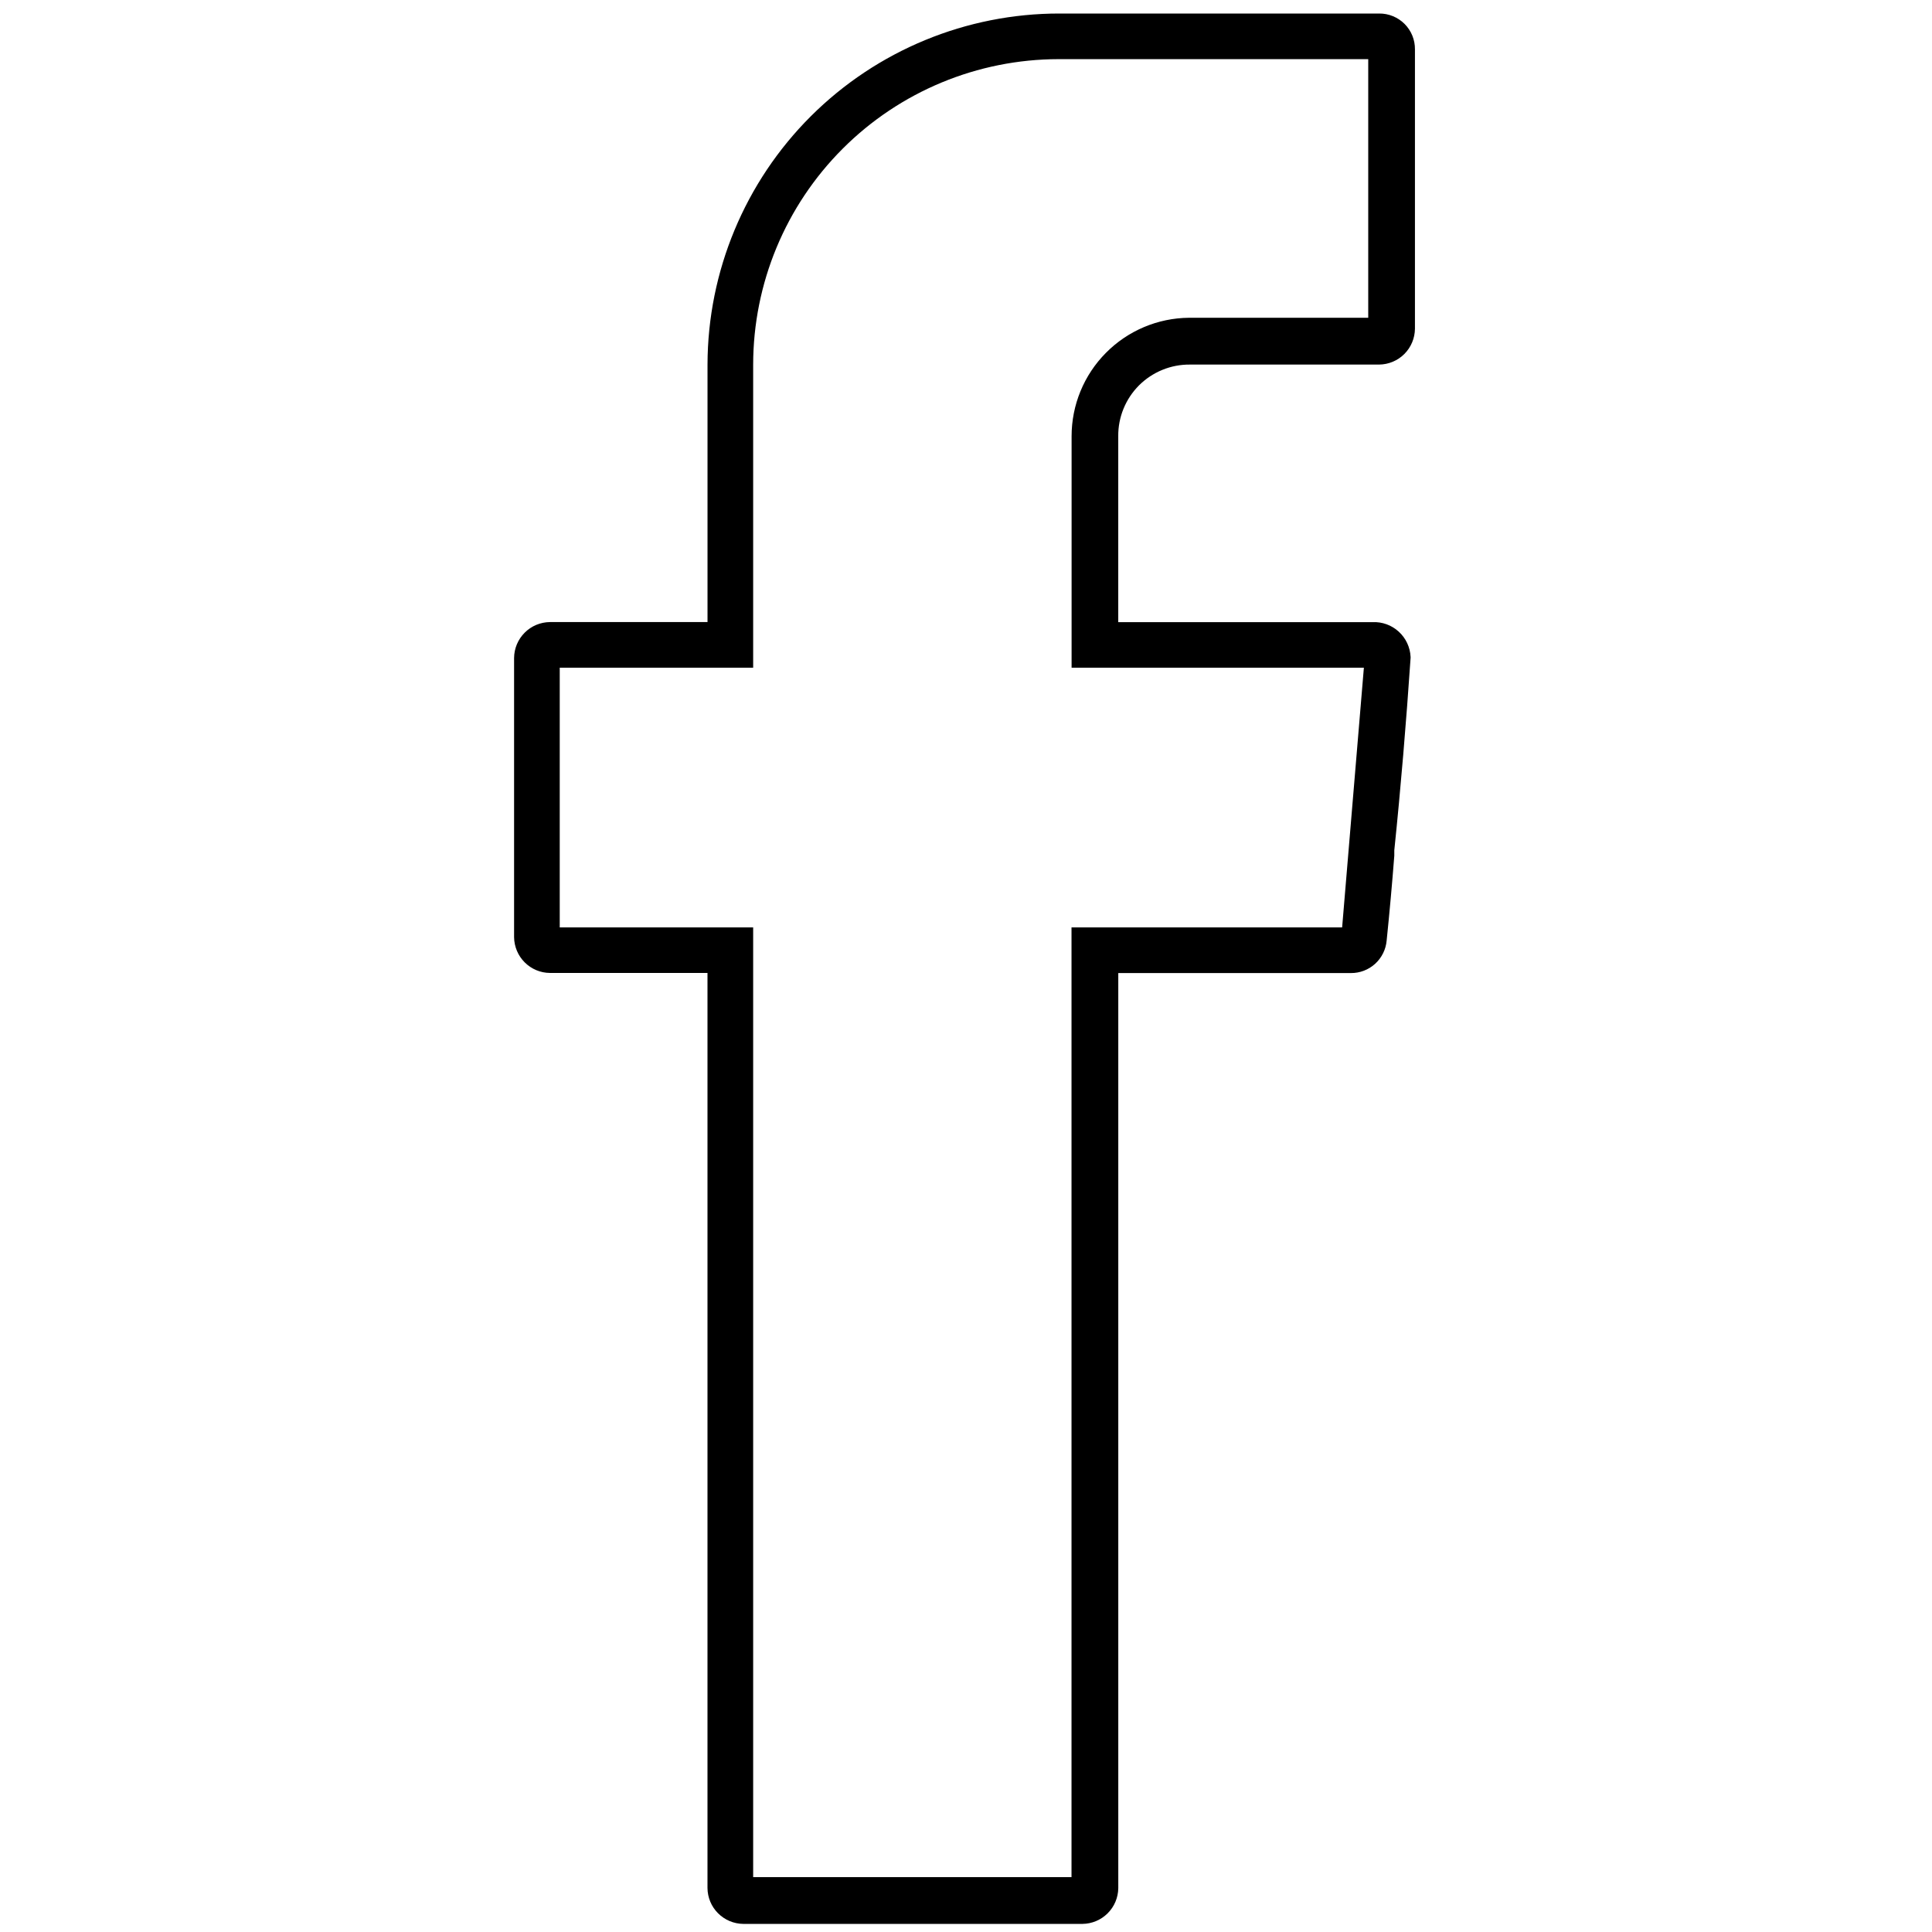 <svg xmlns="http://www.w3.org/2000/svg" fill="none" viewBox="0 0 67 67" height="67" width="67">
<g clip-path="url(#clip0_584_388)">
<g clip-path="url(#clip1_584_388)">
<path fill="black" d="M25.778 66.719C25.449 66.716 25.135 66.584 24.902 66.351C24.669 66.119 24.538 65.804 24.535 65.475V33.741H19.072C18.743 33.739 18.429 33.607 18.197 33.375C17.964 33.143 17.832 32.829 17.828 32.501V22.816C17.831 22.487 17.963 22.173 18.196 21.94C18.428 21.707 18.743 21.576 19.072 21.573H24.536V12.641C24.543 9.408 25.833 6.311 28.122 4.028C30.412 1.746 33.513 0.466 36.746 0.469H47.825C47.989 0.467 48.152 0.498 48.303 0.56C48.455 0.622 48.593 0.713 48.709 0.829C48.825 0.945 48.916 1.083 48.978 1.234C49.04 1.386 49.071 1.548 49.069 1.712V11.4C49.066 11.729 48.934 12.043 48.702 12.276C48.469 12.509 48.154 12.64 47.825 12.643H41.267C40.939 12.64 40.614 12.702 40.311 12.826C40.008 12.95 39.732 13.133 39.5 13.364C39.269 13.596 39.086 13.871 38.962 14.175C38.838 14.478 38.776 14.803 38.78 15.13V21.575H47.599C47.934 21.56 48.26 21.679 48.507 21.905C48.755 22.131 48.902 22.446 48.918 22.78V22.818C48.767 25.041 48.579 27.303 48.353 29.488V29.676C48.277 30.656 48.189 31.636 48.088 32.616C48.061 32.926 47.918 33.214 47.688 33.424C47.458 33.633 47.157 33.748 46.846 33.745H38.781V65.478C38.777 65.807 38.645 66.121 38.412 66.352C38.18 66.584 37.866 66.716 37.538 66.719H25.778ZM37.159 65.098V32.161H46.544L47.298 23.155H37.162V15.128C37.162 14.045 37.589 13.006 38.352 12.237C39.114 11.467 40.149 11.03 41.232 11.02H47.449V2.051H36.709C33.901 2.054 31.209 3.17 29.224 5.156C27.238 7.141 26.122 9.833 26.119 12.641V23.155H19.411V32.161H26.119V65.098H37.159Z" clip-rule="evenodd" fill-rule="evenodd"></path>
</g>
</g>
<defs>
<clipPath id="clip0_584_388">
<rect transform="translate(0.604 0.469)" fill="white" height="66.25" width="66.25"></rect>
</clipPath>
<clipPath id="clip1_584_388">
<rect transform="translate(0.604 0.469)" fill="white" height="66.25" width="66.25"></rect>
</clipPath>
</defs>
</svg>
